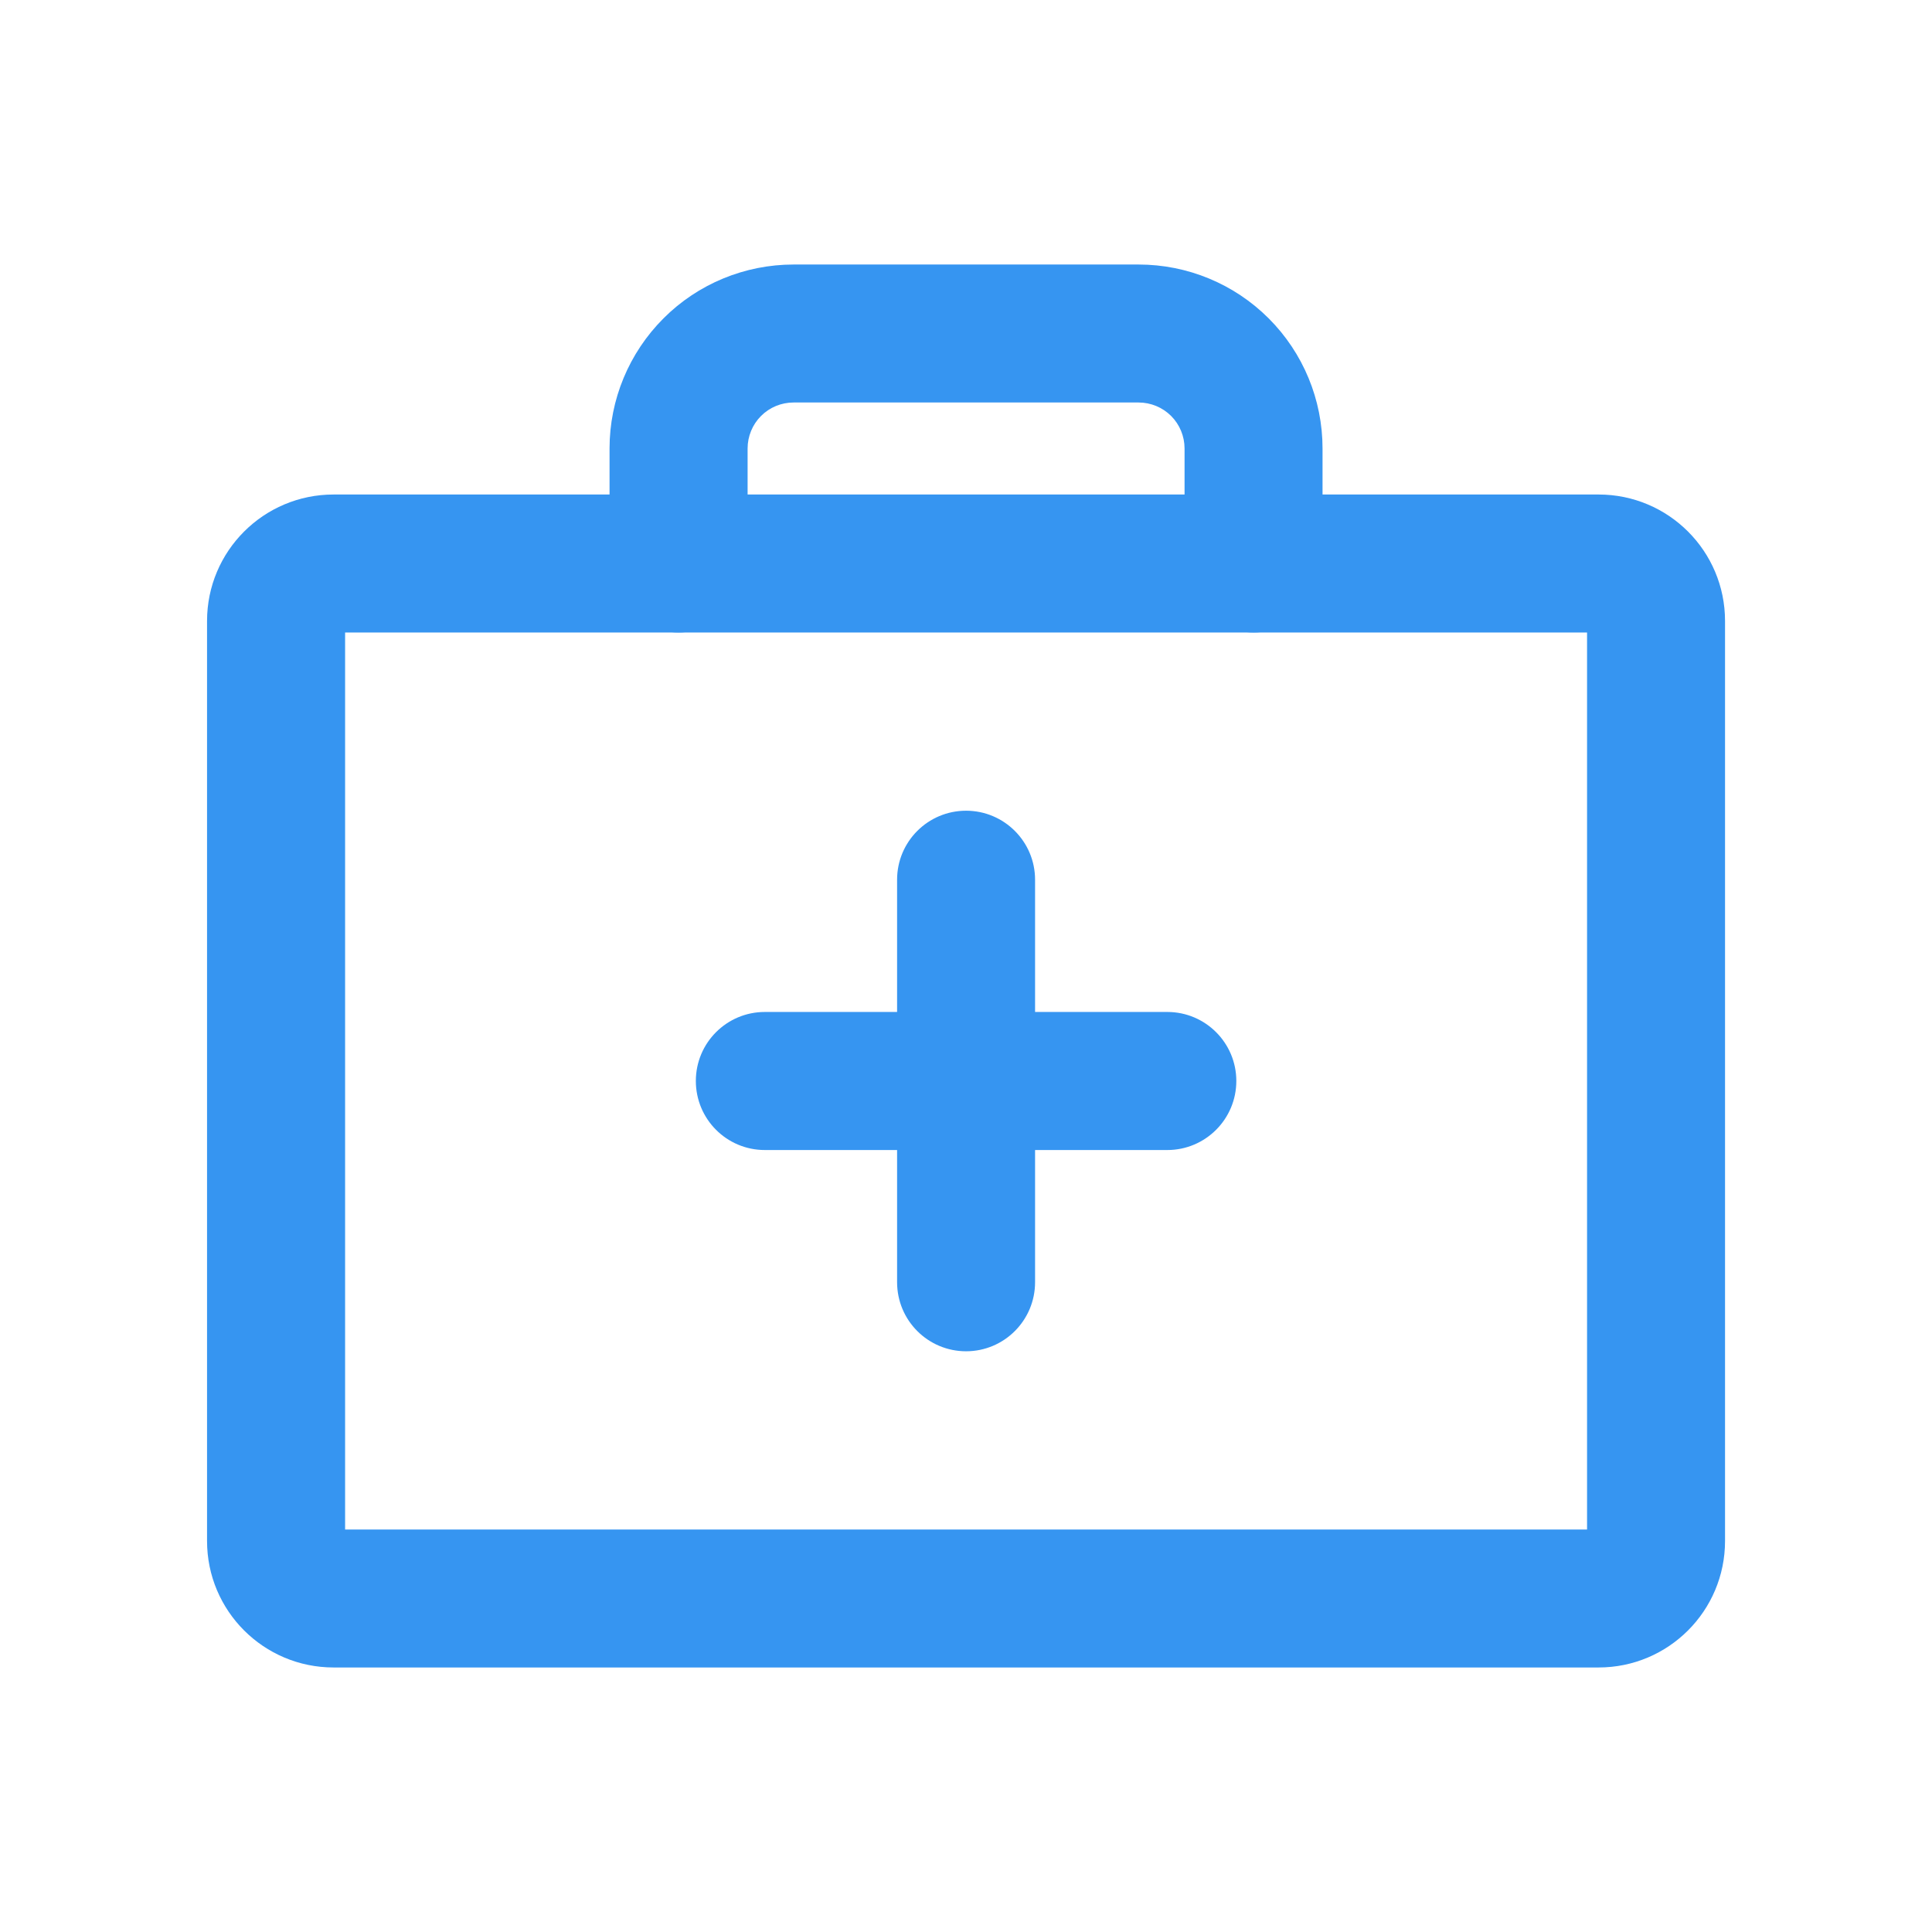 <svg width="24" height="24" viewBox="0 0 24 24" fill="none" xmlns="http://www.w3.org/2000/svg">
<path fill-rule="evenodd" clip-rule="evenodd" d="M12.001 10.071C12.474 10.071 12.858 10.455 12.858 10.928V15.928C12.858 16.402 12.474 16.786 12.001 16.786C11.527 16.786 11.144 16.402 11.144 15.928V10.928C11.144 10.455 11.527 10.071 12.001 10.071Z" fill="#3695F1"/>
<path fill-rule="evenodd" clip-rule="evenodd" d="M8.644 13.428C8.644 12.955 9.027 12.571 9.501 12.571H14.501C14.974 12.571 15.358 12.955 15.358 13.428C15.358 13.902 14.974 14.286 14.501 14.286H9.501C9.027 14.286 8.644 13.902 8.644 13.428Z" fill="#3695F1"/>
<path fill-rule="evenodd" clip-rule="evenodd" d="M2.572 7.714C2.572 6.846 3.276 6.143 4.144 6.143H19.858C20.726 6.143 21.429 6.846 21.429 7.714V19.143C21.429 20.011 20.726 20.714 19.858 20.714H4.144C3.276 20.714 2.572 20.011 2.572 19.143V7.714ZM4.287 7.857V19H19.715V7.857H4.287Z" fill="#3695F1"/>
<path fill-rule="evenodd" clip-rule="evenodd" d="M8.242 3.955C8.67 3.526 9.252 3.286 9.858 3.286H14.144C14.75 3.286 15.331 3.526 15.76 3.955C16.189 4.384 16.429 4.965 16.429 5.571V7C16.429 7.473 16.046 7.857 15.572 7.857C15.099 7.857 14.715 7.473 14.715 7V5.571C14.715 5.42 14.655 5.274 14.548 5.167C14.441 5.06 14.295 5 14.144 5H9.858C9.706 5 9.561 5.06 9.454 5.167C9.347 5.274 9.287 5.42 9.287 5.571V7C9.287 7.473 8.903 7.857 8.429 7.857C7.956 7.857 7.572 7.473 7.572 7V5.571C7.572 4.965 7.813 4.384 8.242 3.955Z" fill="#3695F1"/>
</svg>
